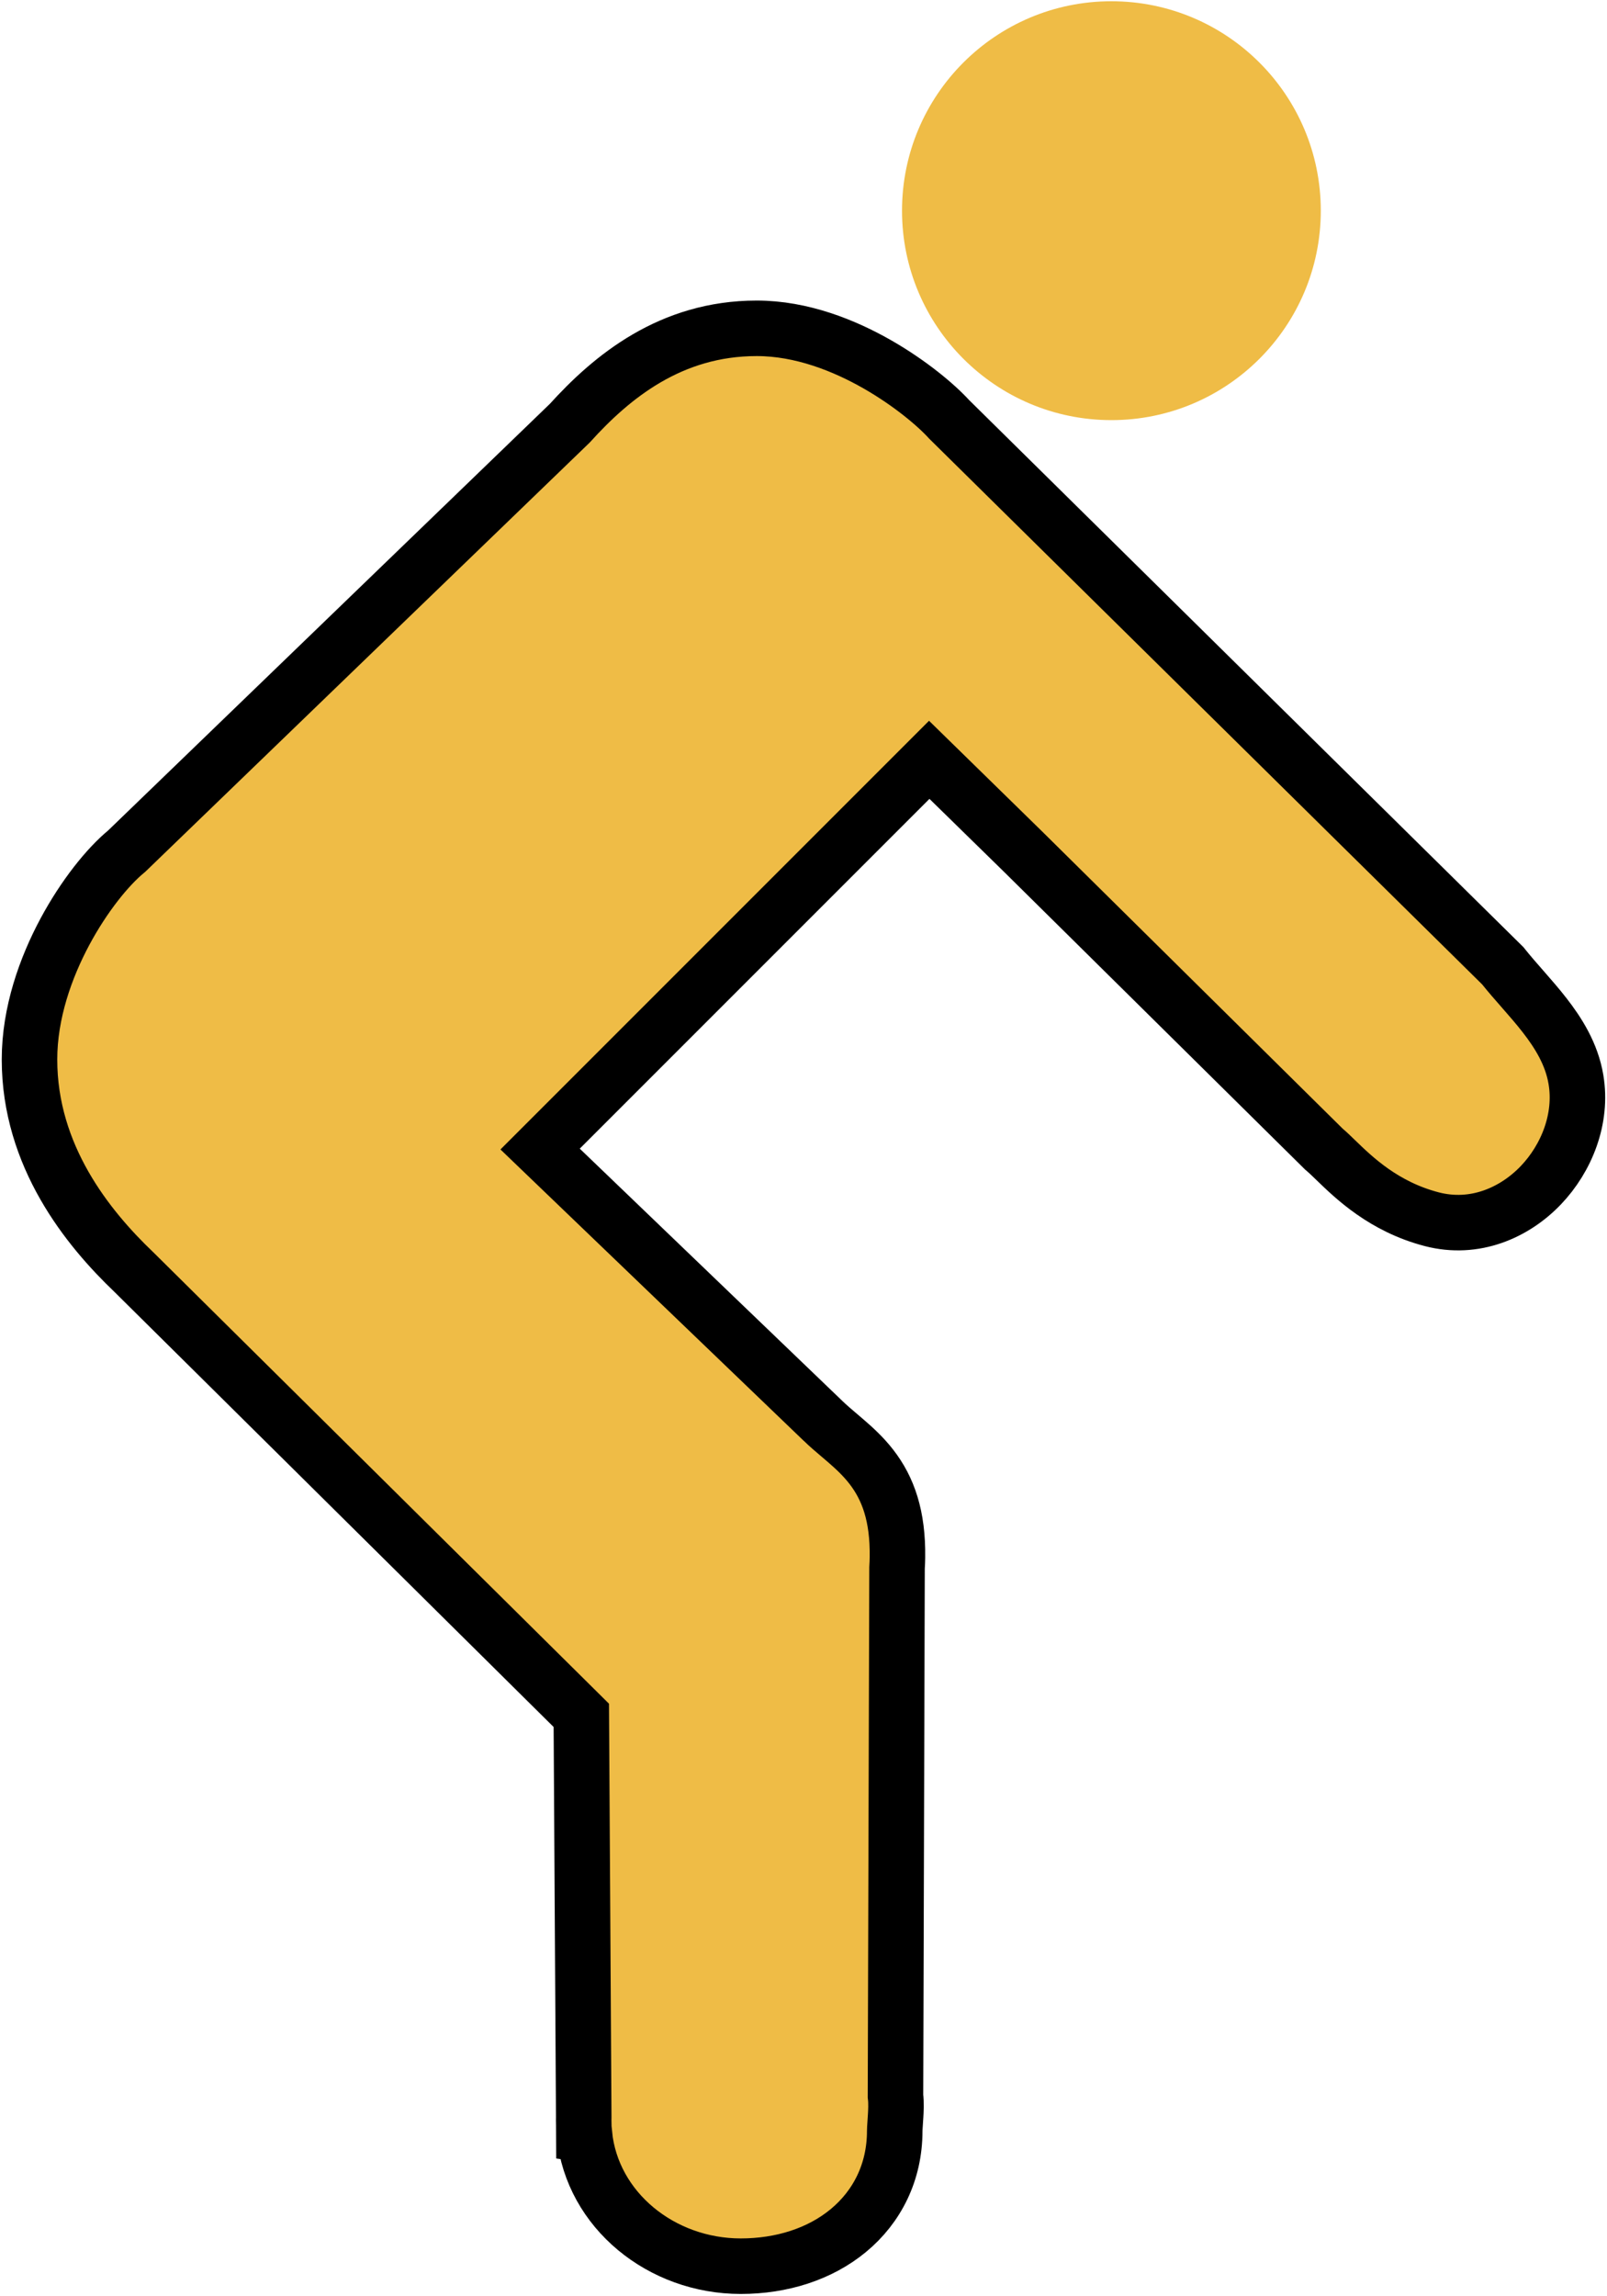 <?xml version="1.0" encoding="UTF-8"?> <svg xmlns="http://www.w3.org/2000/svg" width="579" height="827" viewBox="0 0 579 827" fill="none"> <path d="M475.88 75.891C475.88 117.547 442.094 151.333 400.438 151.333C358.782 151.333 324.996 117.547 324.996 75.891C324.996 34.235 358.757 0.449 400.438 0.449C442.119 0.474 475.88 34.235 475.88 75.891Z" fill="#EFBC46"></path> <path d="M541.82 348.341L541.453 347.882L541.035 347.469L342.007 151.087C337.34 145.953 327.934 138.018 316.186 131.291C304.261 124.463 288.856 118.262 272.65 118.262C241.617 118.262 220.417 135.712 205.265 152.469L45.652 306.584C38.722 312.252 30.22 322.895 23.425 335.551C16.445 348.55 10.629 364.845 10.629 381.631C10.629 416.426 31.587 442.343 48.23 458.214L209.446 617.889L210.304 760.2L210.318 762.614C210.309 762.969 210.304 763.33 210.304 763.695C210.304 764.301 210.314 764.904 210.336 765.504L210.356 768.819L210.567 768.849C213.375 796.152 238.278 816.307 266.888 816.307C281.662 816.307 295.408 811.946 305.654 803.475C316.055 794.877 322.369 782.395 322.369 767.594C322.369 767.005 322.424 766.211 322.504 765.049C322.557 764.275 322.622 763.337 322.689 762.189L322.691 762.155C322.787 760.514 322.959 757.581 322.641 754.993L323.201 564.782C323.299 563.414 323.325 562.105 323.346 561.049L323.348 560.96L323.348 560.926L323.349 560.893C323.545 546.141 320.045 536.204 313.91 528.314C311.037 524.618 307.802 521.656 304.872 519.12C303.967 518.336 303.112 517.61 302.289 516.911C300.275 515.2 298.452 513.651 296.543 511.818C296.543 511.818 296.543 511.817 296.543 511.817L194.601 413.9L334.806 273.695L368.521 306.68L368.558 306.717L476.695 413.628L476.97 413.9L477.266 414.151C478.407 415.116 479.719 416.386 481.231 417.85C487.94 424.346 498.597 434.663 515.815 439.165L515.818 439.166C531.41 443.237 545.758 436.774 555.154 426.946C564.435 417.237 570.195 402.958 567.805 388.833C566.277 379.642 561.405 371.986 556.527 365.715C554.054 362.535 551.379 359.468 548.888 356.626L548.447 356.122C546.062 353.401 543.854 350.883 541.82 348.341Z" fill="#EFBC46" stroke="black" stroke-width="20"></path> </svg> 